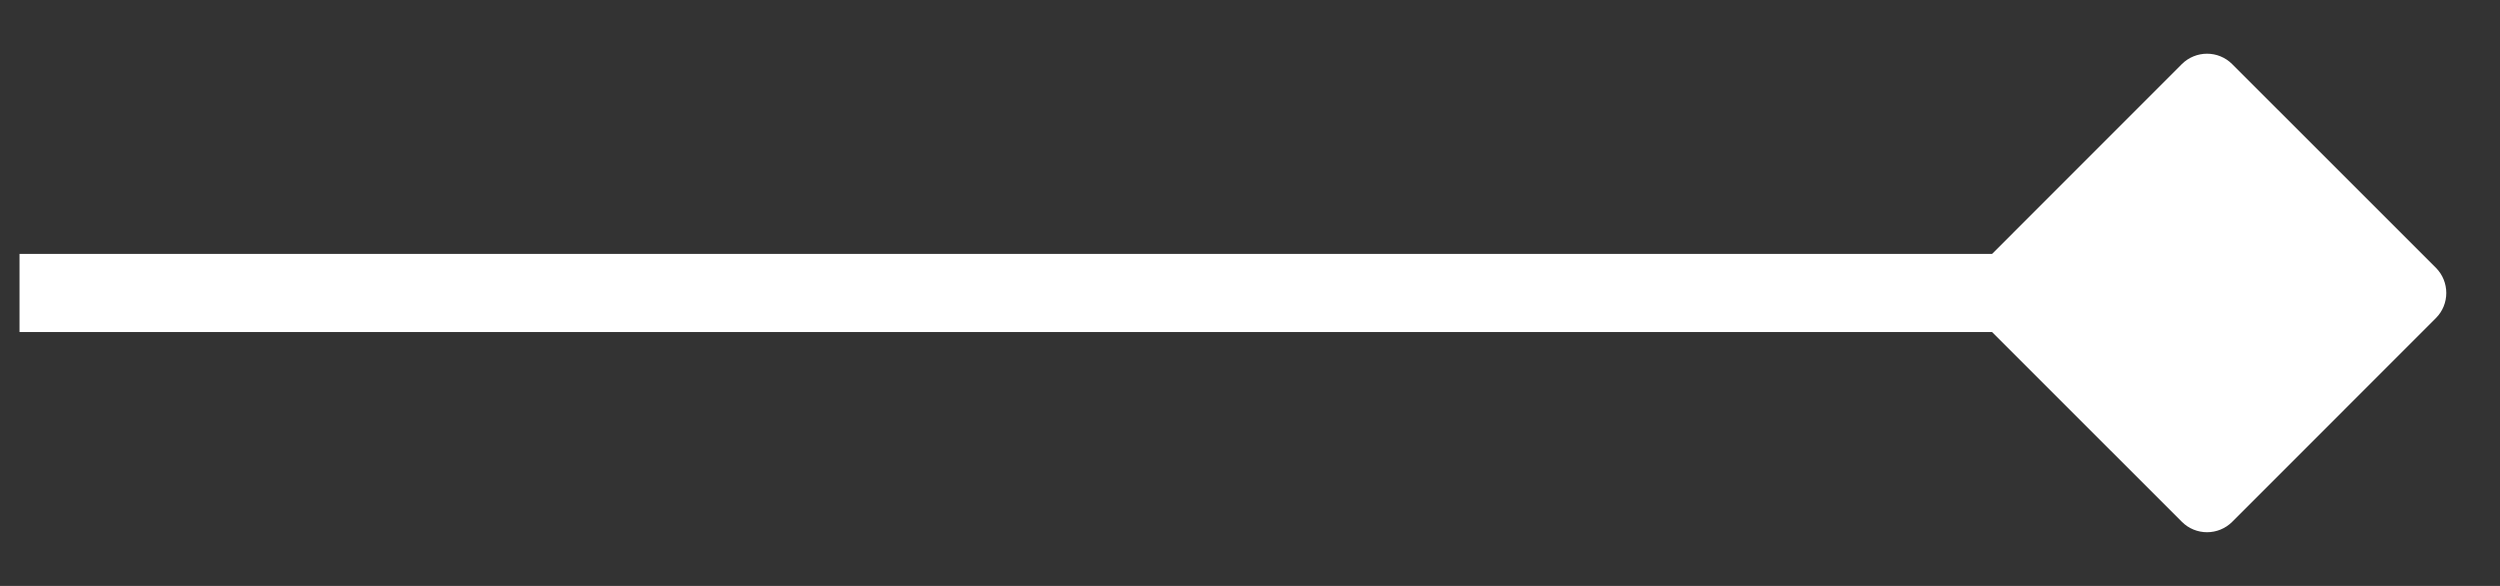 <svg width="64" height="15" viewBox="0 0 64 15" fill="none" xmlns="http://www.w3.org/2000/svg">
<rect x="0" y="0" width="64" height="15" fill="#333333" stroke="none"/>
<path d="M50.642 6.856L55.855 1.641C56.033 1.464 56.267 1.375 56.5 1.375C56.733 1.375 56.967 1.464 57.144 1.642L62.359 6.855C62.536 7.033 62.625 7.267 62.625 7.5C62.625 7.733 62.536 7.967 62.358 8.144L57.144 13.359C56.967 13.536 56.733 13.625 56.5 13.625C56.267 13.625 56.033 13.536 55.856 13.358L50.641 8.144C50.464 7.967 50.375 7.733 50.375 7.5C50.375 7.267 50.464 7.033 50.642 6.856Z" fill="white"/>
<rect width="52" height="2" transform="matrix(-1 0 0 1 52.5 6.5)" fill="white"/>
</svg>
